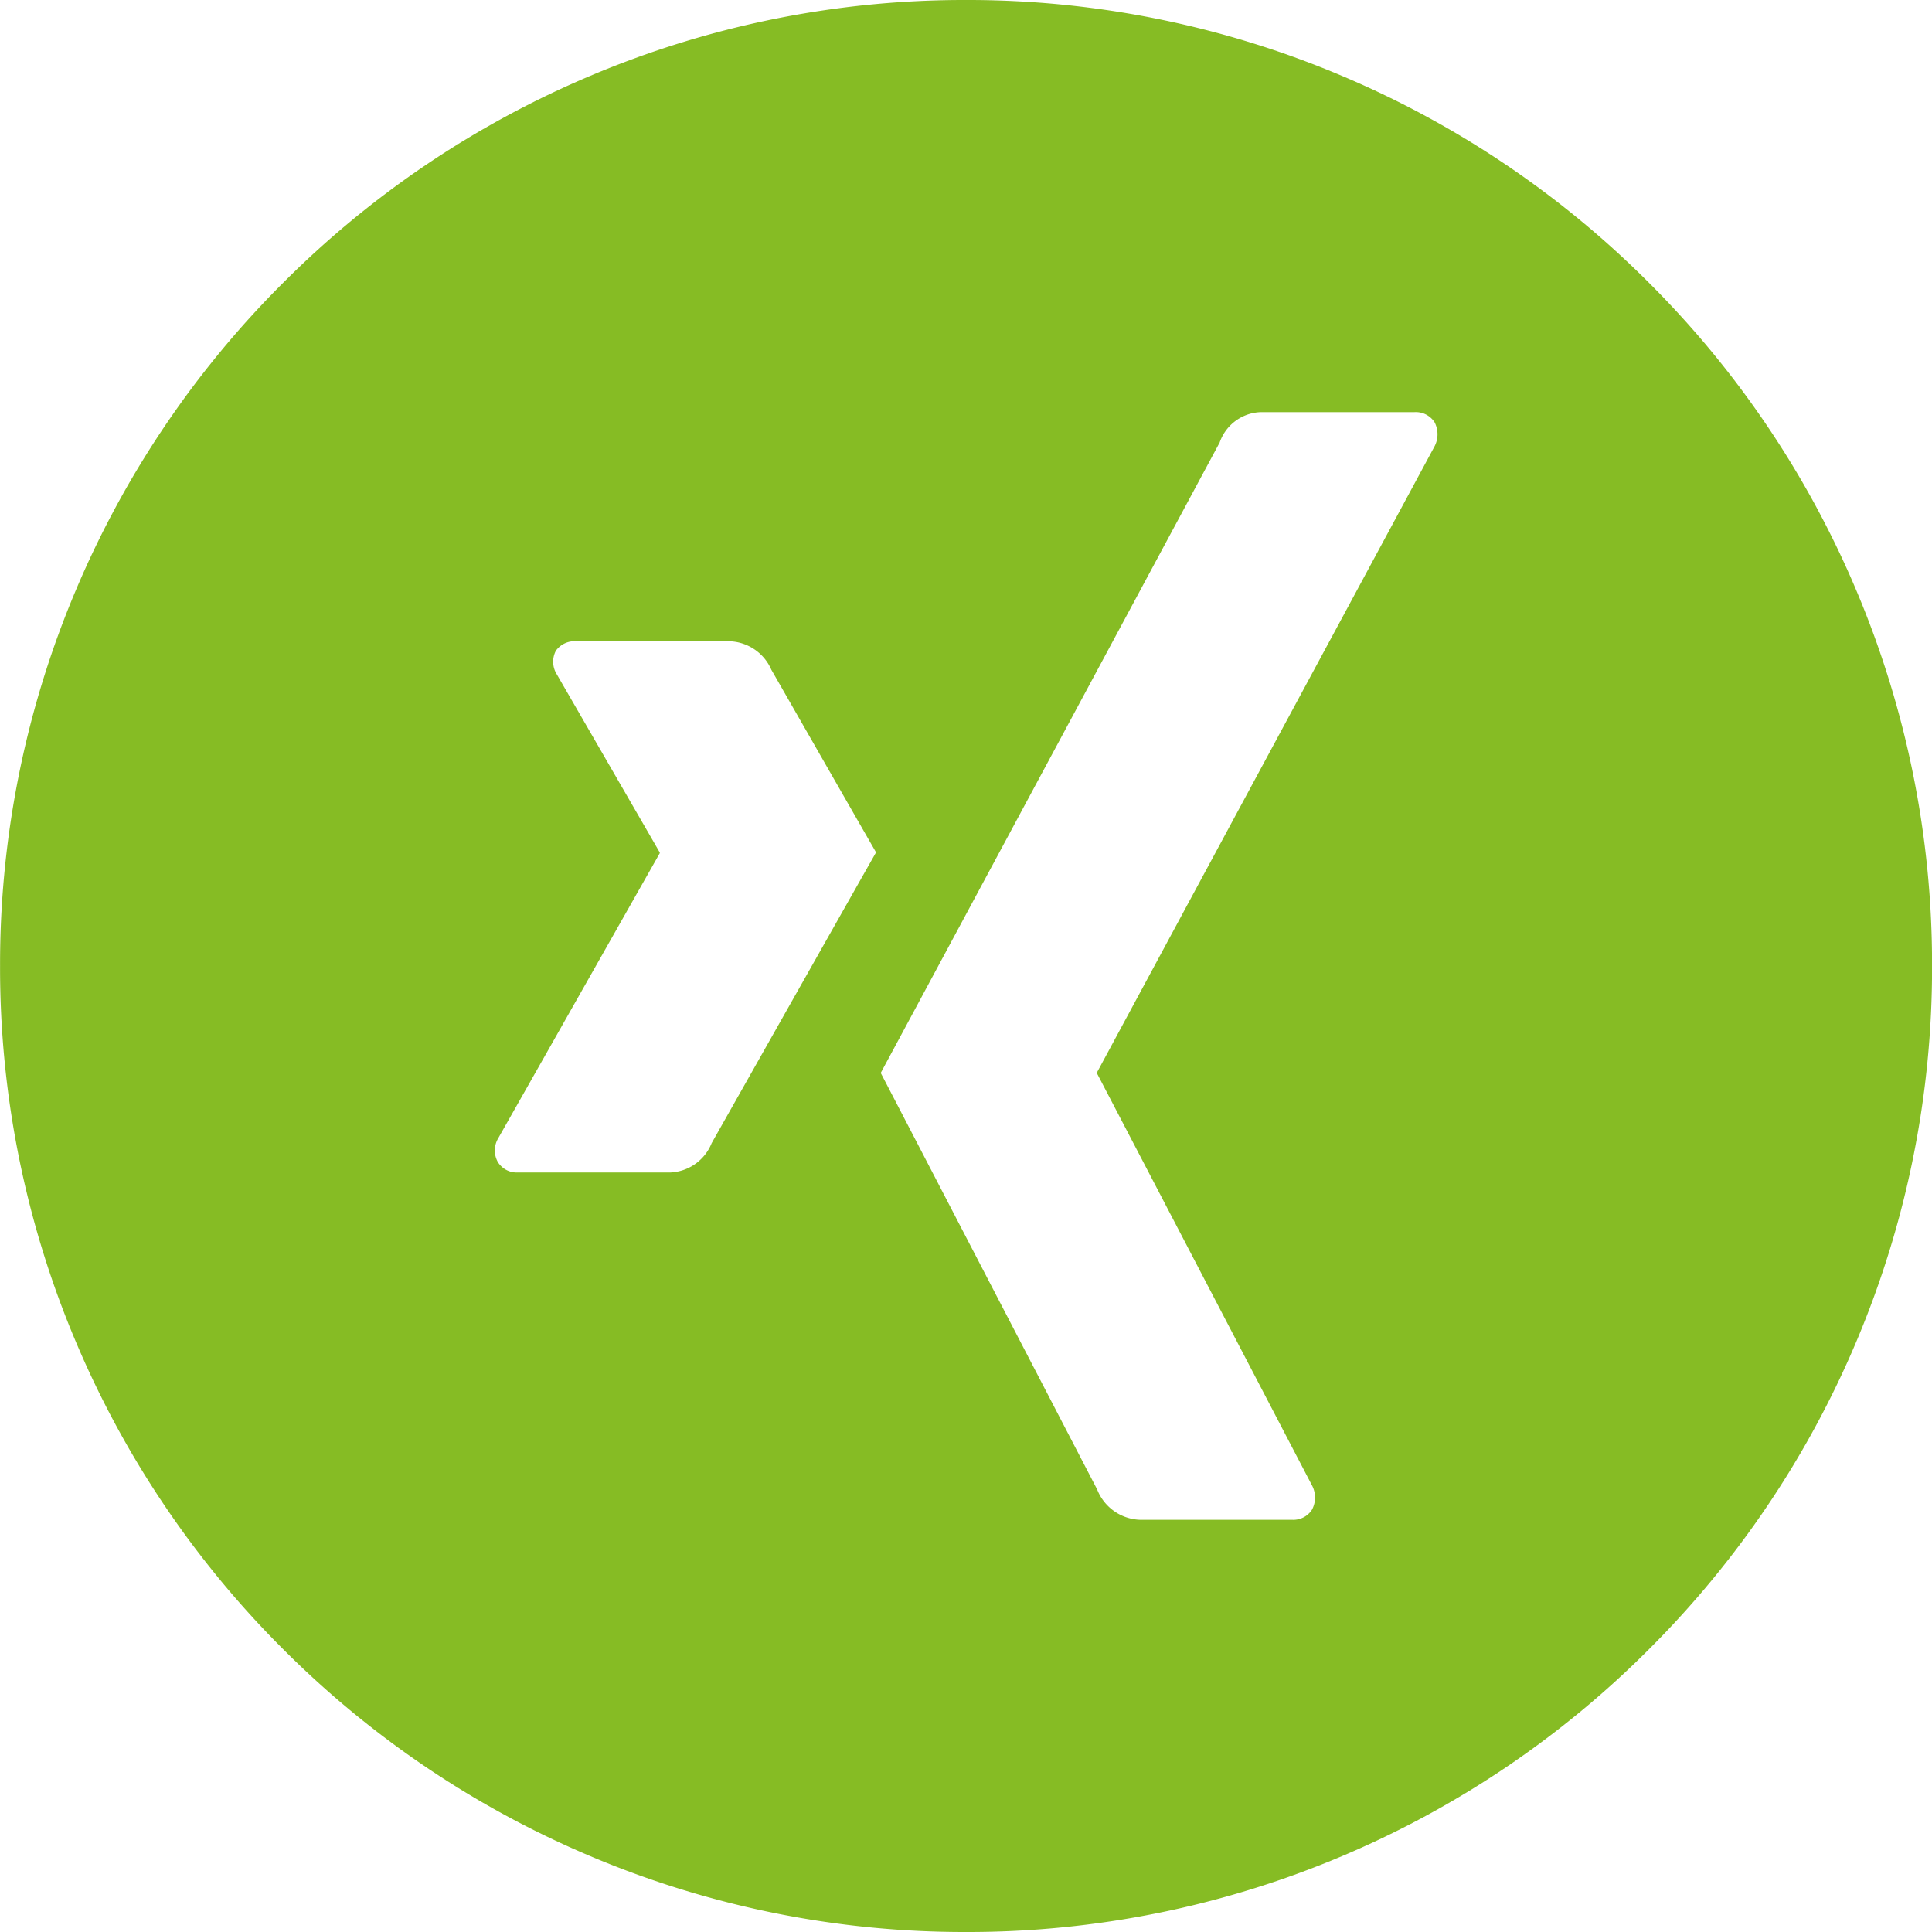 <svg xmlns="http://www.w3.org/2000/svg" width="60" height="60" viewBox="0 0 60 60">
  <path id="Differenzmenge_35" data-name="Differenzmenge 35" d="M-12025,60a29.794,29.794,0,0,1-11.675-2.358,29.91,29.91,0,0,1-9.538-6.43,29.916,29.916,0,0,1-6.431-9.536A29.8,29.8,0,0,1-12055,30a29.8,29.8,0,0,1,2.356-11.677,29.916,29.916,0,0,1,6.431-9.536,29.91,29.91,0,0,1,9.538-6.43A29.794,29.794,0,0,1-12025,0a29.8,29.8,0,0,1,11.678,2.358,29.887,29.887,0,0,1,9.536,6.43,29.905,29.905,0,0,1,6.429,9.536A29.8,29.8,0,0,1-11995,30a29.8,29.8,0,0,1-2.357,11.677,29.905,29.905,0,0,1-6.429,9.536,29.887,29.887,0,0,1-9.536,6.43A29.8,29.8,0,0,1-12025,60Zm9.14-47.2a1.4,1.4,0,0,0-1.265.944c-.071.132-10.163,18.908-10.525,19.577.012.02,2.507,4.825,4.513,8.685l2.207,4.248a1.482,1.482,0,0,0,1.322.944h4.726a.69.69,0,0,0,.626-.315.8.8,0,0,0-.009-.768l-6.668-12.779a.024.024,0,0,1,0-.033l10.471-19.42a.81.81,0,0,0,.013-.768.693.693,0,0,0-.63-.315Zm-21.235,7.116a.716.716,0,0,0-.644.293.733.733,0,0,0,.025.726l3.2,5.537a.043.043,0,0,1,0,.027l-5.025,8.867a.734.734,0,0,0,0,.726.692.692,0,0,0,.617.321h4.732a1.454,1.454,0,0,0,1.289-.911c.039-.07,4.911-8.694,5.106-9.031-.021-.029-3.22-5.617-3.253-5.673a1.467,1.467,0,0,0-1.314-.883Z" transform="translate(12055.002)" fill="#86bc24"/>
</svg>
